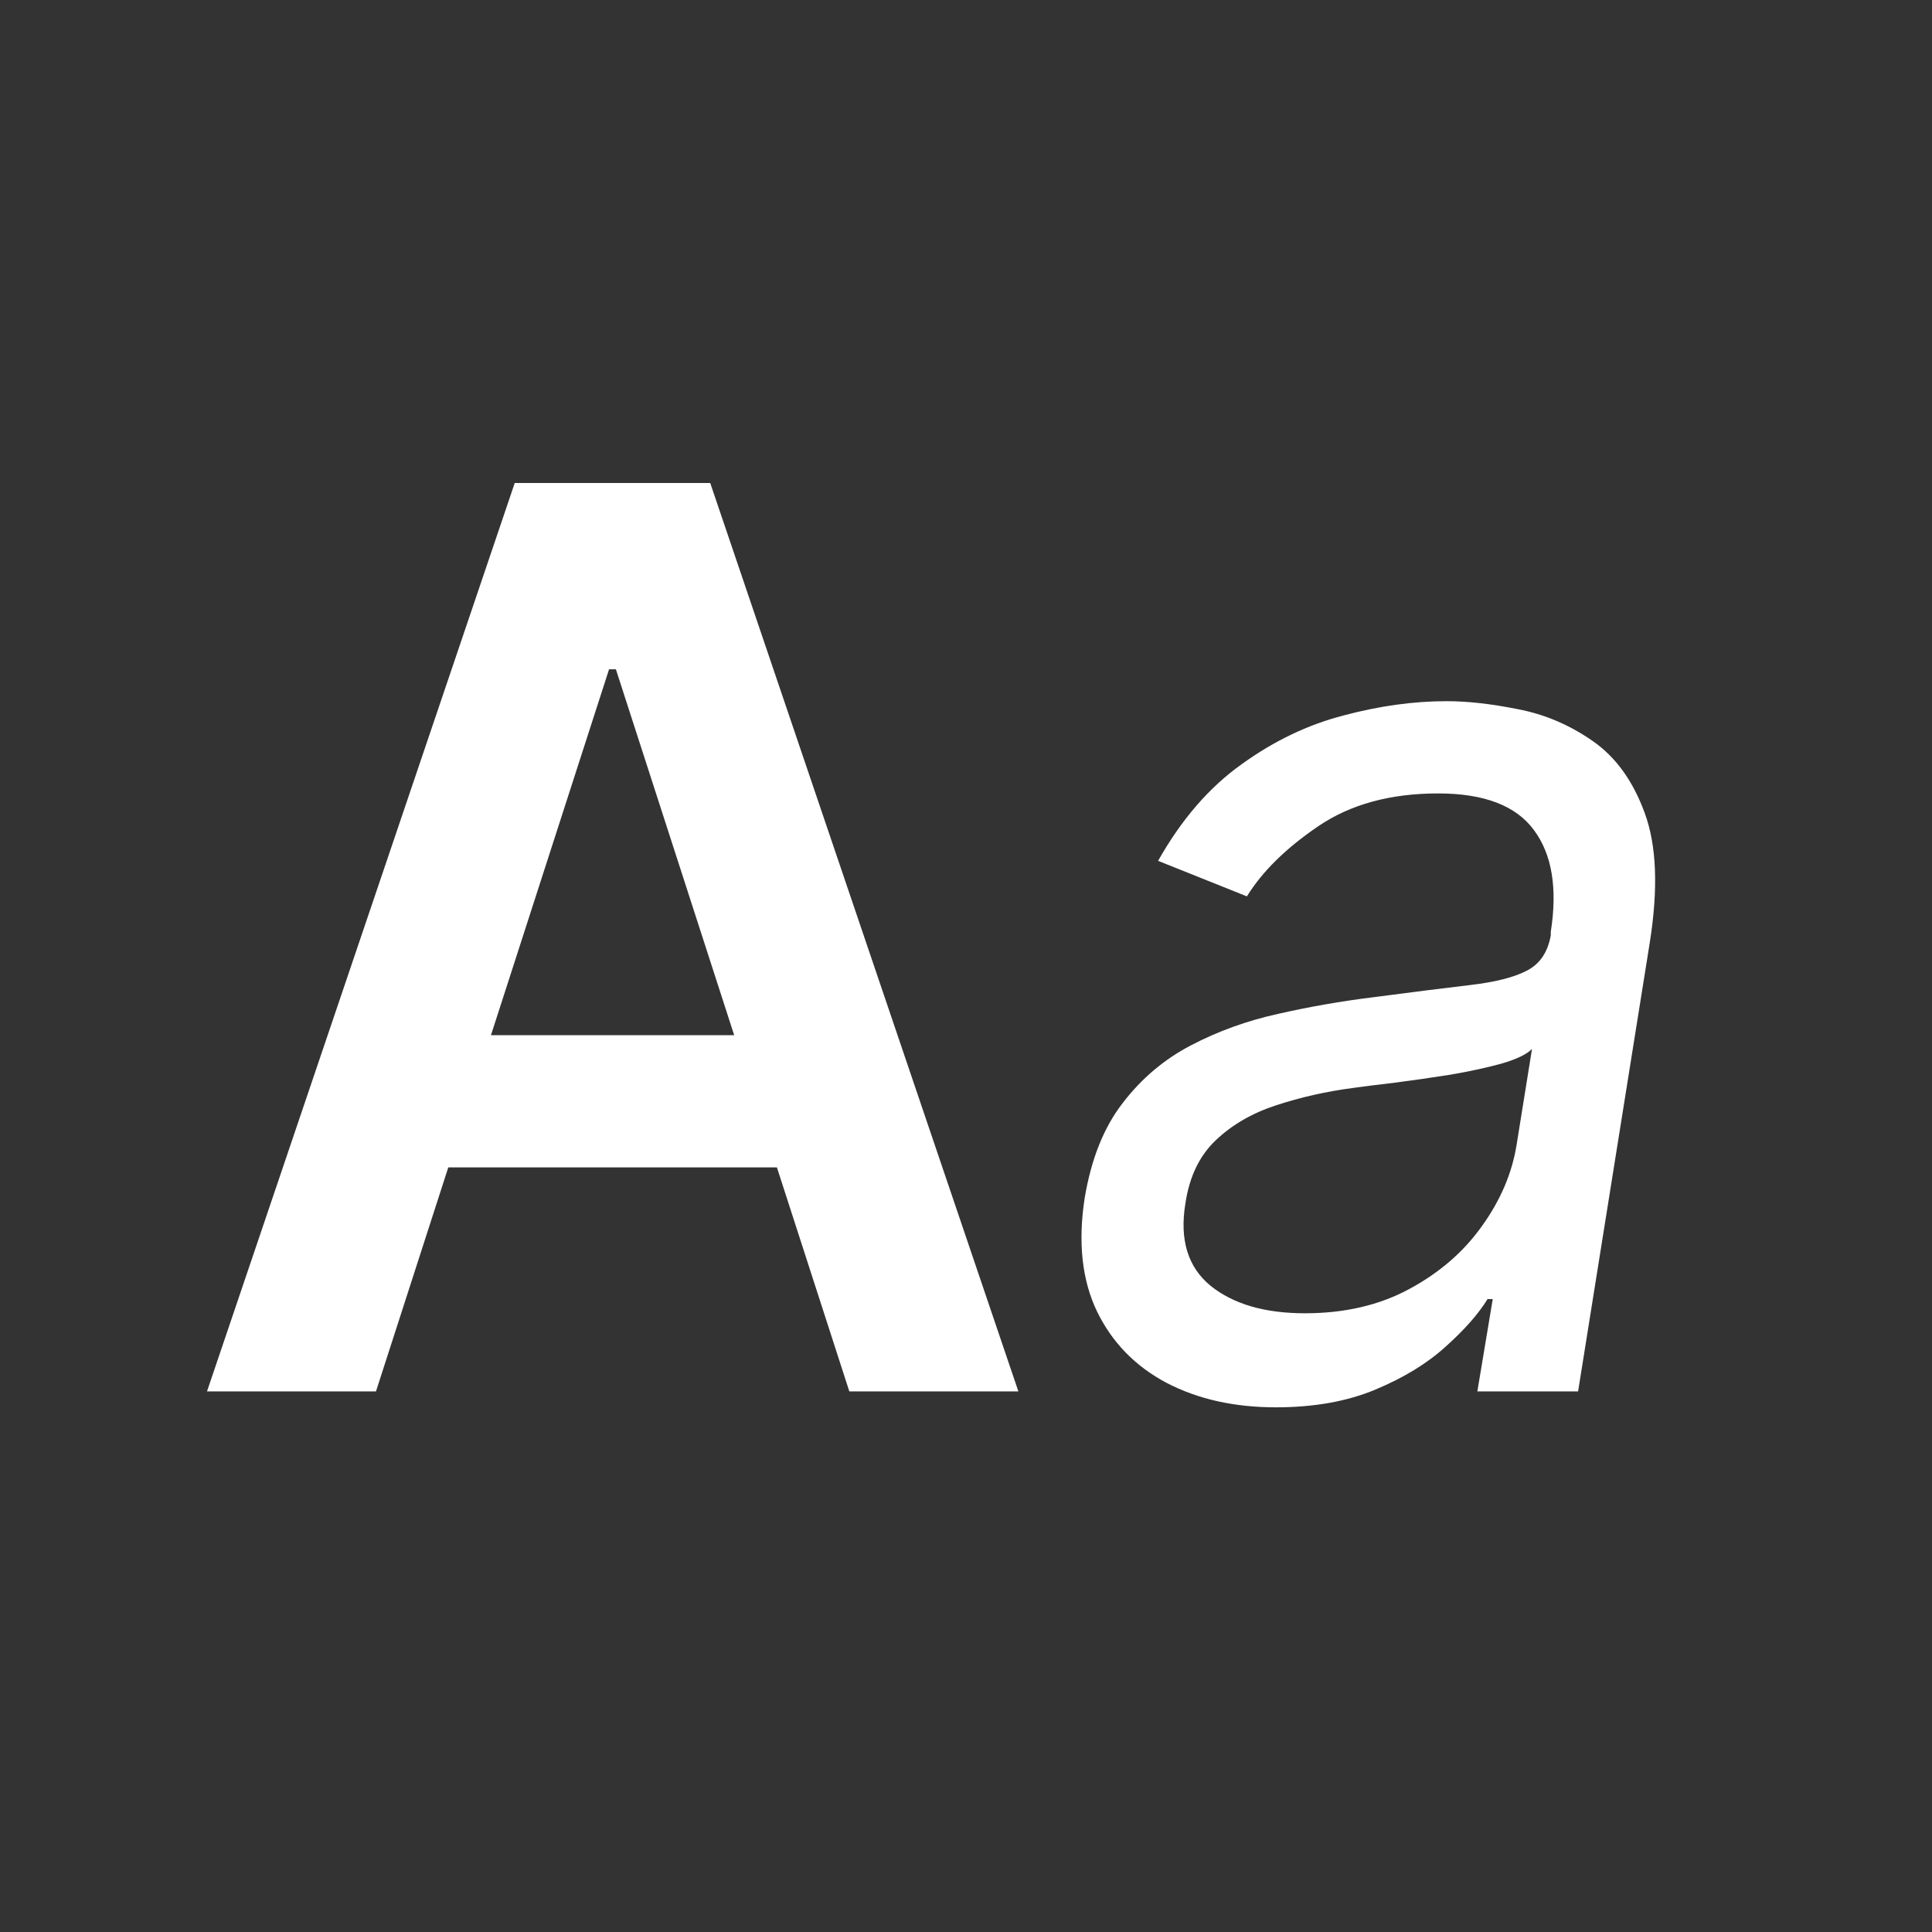 <svg width="28" height="28" viewBox="0 0 28 28" fill="none" xmlns="http://www.w3.org/2000/svg">
<rect x="0" y="0" width="28" height="28" fill="#333333" stroke="none"/>
<g id="Frame 9567">
<g id="Group 9498">
<path id="Vector" d="M18.491 20.396C17.889 20.396 17.361 20.278 16.908 20.042C16.454 19.802 16.118 19.457 15.899 19.007C15.681 18.553 15.621 18.005 15.72 17.362C15.815 16.796 15.998 16.337 16.271 15.986C16.543 15.63 16.873 15.352 17.26 15.15C17.652 14.945 18.073 14.793 18.522 14.694C18.976 14.591 19.427 14.512 19.877 14.456C20.462 14.379 20.939 14.319 21.306 14.276C21.673 14.233 21.949 14.163 22.135 14.064C22.32 13.966 22.433 13.796 22.475 13.556V13.505C22.574 12.875 22.493 12.384 22.233 12.033C21.974 11.677 21.51 11.499 20.842 11.499C20.149 11.499 19.57 11.658 19.104 11.975C18.638 12.292 18.293 12.631 18.071 12.991L16.784 12.476C17.122 11.876 17.526 11.409 17.996 11.075C18.466 10.736 18.959 10.501 19.475 10.368C19.99 10.231 20.487 10.162 20.965 10.162C21.271 10.162 21.615 10.201 21.998 10.278C22.382 10.351 22.741 10.503 23.075 10.734C23.413 10.966 23.666 11.315 23.836 11.782C24.009 12.249 24.034 12.875 23.91 13.659L22.871 20.165H21.411L21.634 18.827H21.559C21.427 19.042 21.225 19.271 20.953 19.515C20.685 19.759 20.345 19.967 19.933 20.139C19.524 20.31 19.044 20.396 18.491 20.396ZM18.912 19.033C19.489 19.033 19.994 18.915 20.427 18.68C20.864 18.444 21.215 18.14 21.479 17.767C21.747 17.394 21.914 17.002 21.98 16.59L22.203 15.202C22.128 15.279 21.982 15.35 21.763 15.414C21.545 15.474 21.297 15.528 21.021 15.575C20.749 15.618 20.483 15.656 20.223 15.69C19.968 15.72 19.761 15.746 19.605 15.768C19.217 15.819 18.848 15.903 18.497 16.018C18.151 16.13 17.858 16.299 17.619 16.526C17.384 16.749 17.238 17.053 17.18 17.439C17.093 17.966 17.215 18.365 17.545 18.635C17.875 18.9 18.33 19.033 18.912 19.033Z" fill="white"/>
<path id="Vector_2" d="M5.449 20.165H3L7.46 7H10.293L14.759 20.165H12.309L8.926 9.7H8.827L5.449 20.165ZM5.53 15.003H12.21V16.919H5.53V15.003Z" fill="white"/>
</g>
</g>
</svg>
